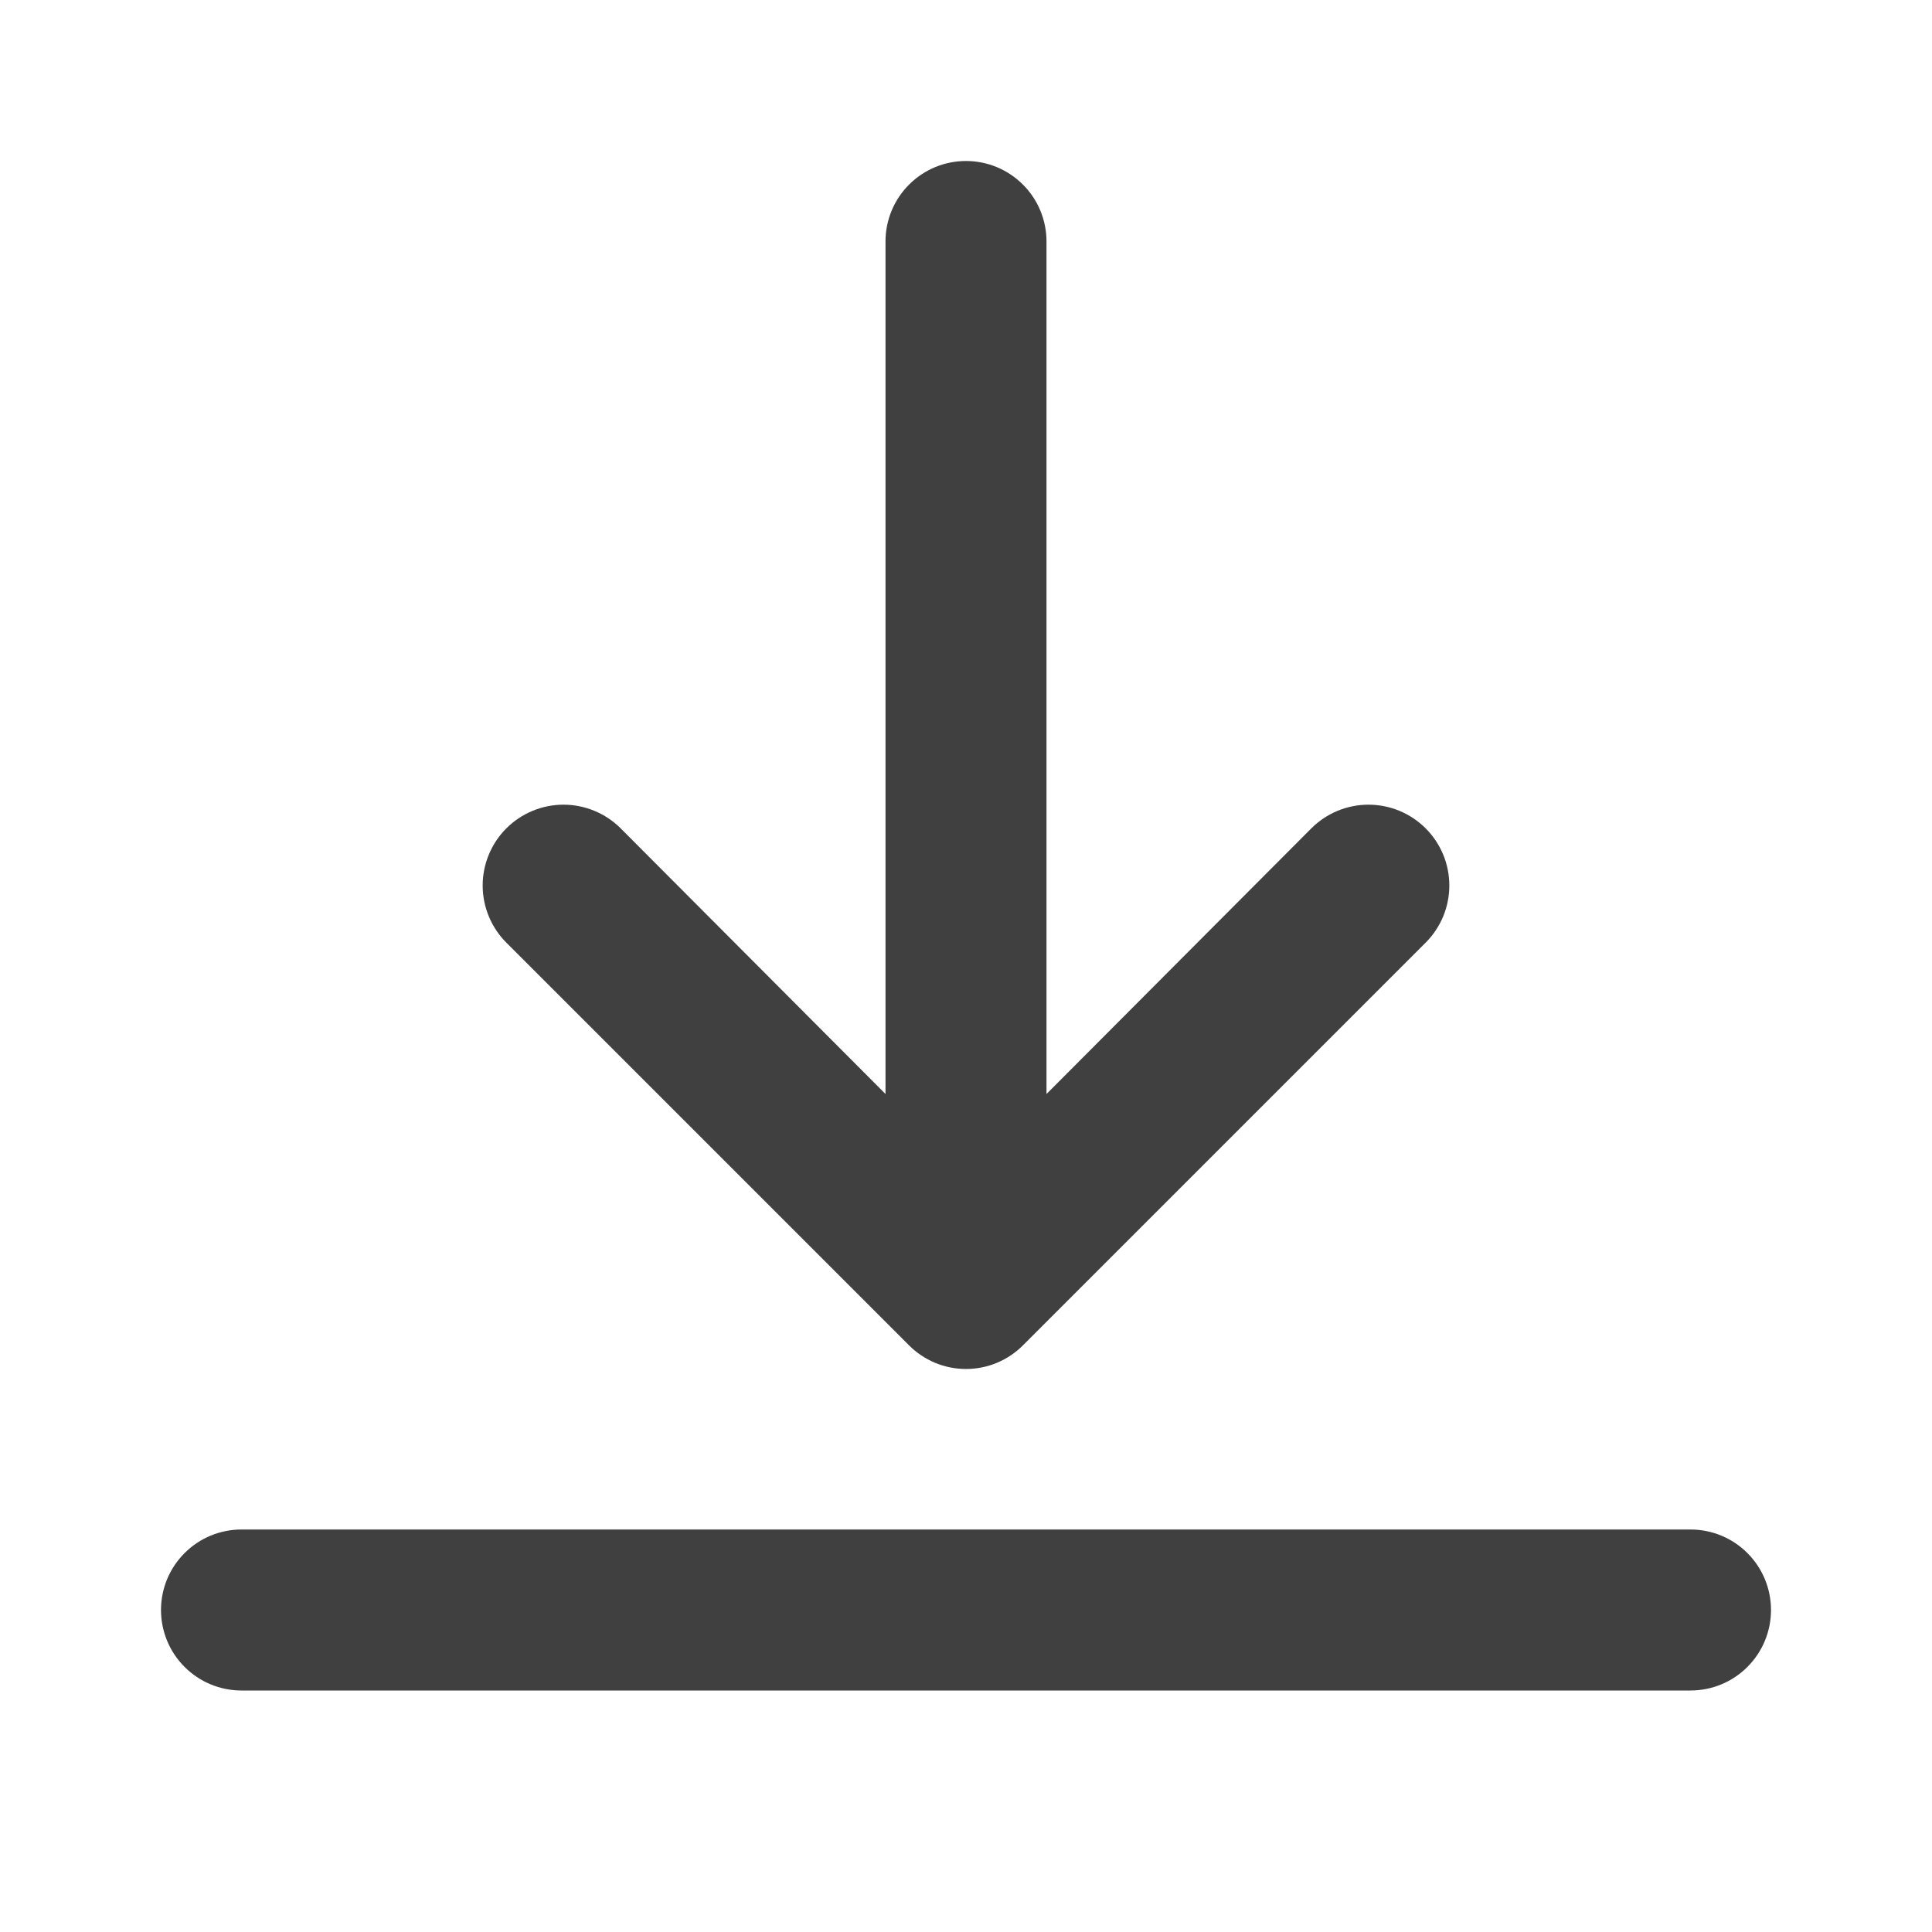 <svg width="24" height="24" viewBox="0 0 24 24" fill="none" xmlns="http://www.w3.org/2000/svg">
<path d="M21 19H3C2.735 19 2.48 19.105 2.293 19.293C2.105 19.48 2 19.735 2 20C2 20.265 2.105 20.52 2.293 20.707C2.48 20.895 2.735 21 3 21H21C21.265 21 21.52 20.895 21.707 20.707C21.895 20.52 22 20.265 22 20C22 19.735 21.895 19.48 21.707 19.293C21.52 19.105 21.265 19 21 19ZM12 2C11.735 2 11.48 2.105 11.293 2.293C11.105 2.48 11 2.735 11 3V13.59L7.71 10.29C7.522 10.102 7.266 9.996 7 9.996C6.734 9.996 6.478 10.102 6.29 10.29C6.102 10.478 5.996 10.734 5.996 11C5.996 11.266 6.102 11.522 6.29 11.71L11.29 16.71C11.383 16.804 11.494 16.878 11.615 16.929C11.737 16.98 11.868 17.006 12 17.006C12.132 17.006 12.263 16.98 12.385 16.929C12.506 16.878 12.617 16.804 12.71 16.71L17.71 11.71C17.803 11.617 17.877 11.506 17.928 11.384C17.978 11.262 18.004 11.132 18.004 11C18.004 10.868 17.978 10.738 17.928 10.616C17.877 10.494 17.803 10.383 17.71 10.29C17.617 10.197 17.506 10.123 17.384 10.072C17.262 10.022 17.132 9.996 17 9.996C16.868 9.996 16.738 10.022 16.616 10.072C16.494 10.123 16.383 10.197 16.29 10.29L13 13.59V3C13 2.735 12.895 2.48 12.707 2.293C12.52 2.105 12.265 2 12 2Z" fill="#404040"/>
</svg>
